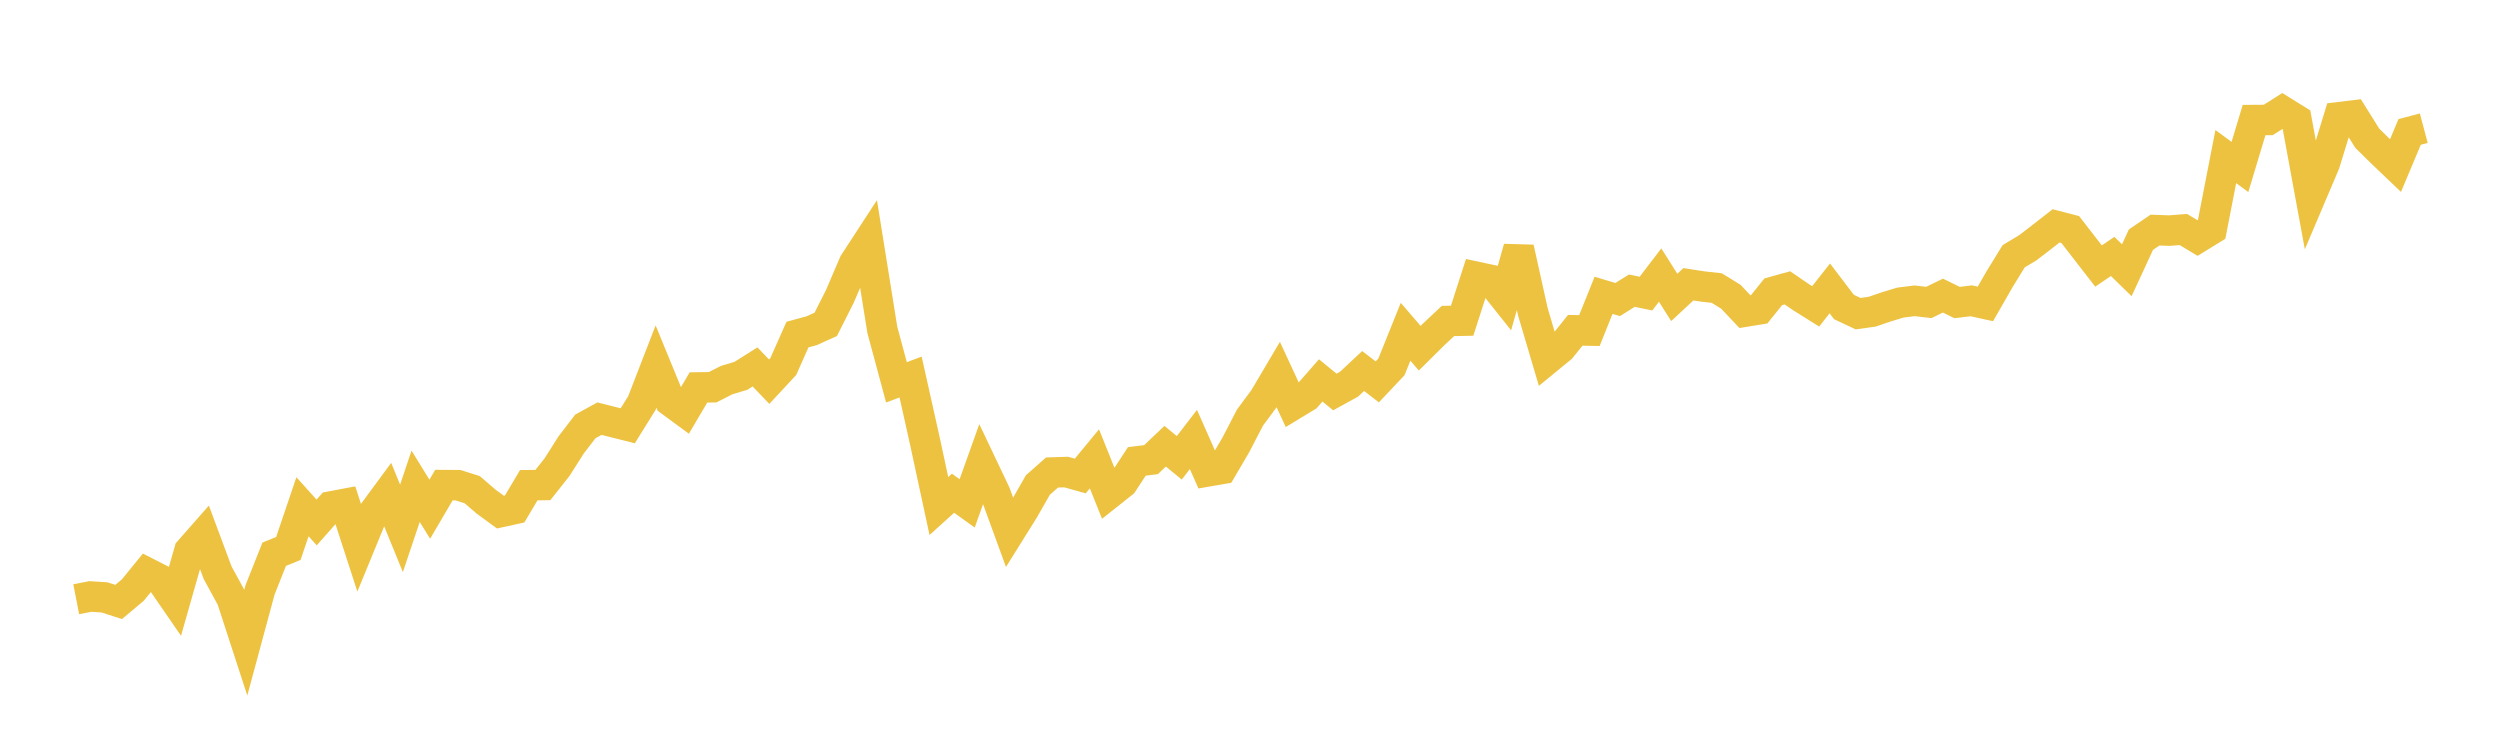<svg width="164" height="48" xmlns="http://www.w3.org/2000/svg" xmlns:xlink="http://www.w3.org/1999/xlink"><path fill="none" stroke="rgb(237,194,64)" stroke-width="2" d="M5,39.309L5.928,39.129L6.855,39.189L7.783,39.489L8.711,38.71L9.639,37.572L10.566,38.045L11.494,39.393L12.422,36.135L13.349,35.081L14.277,37.572L15.205,39.273L16.133,42.123L17.06,38.692L17.988,36.357L18.916,35.979L19.843,33.243L20.771,34.273L21.699,33.225L22.627,33.051L23.554,35.908L24.482,33.65L25.41,32.392L26.337,34.662L27.265,31.901L28.193,33.404L29.12,31.823L30.048,31.829L30.976,32.123L31.904,32.919L32.831,33.596L33.759,33.392L34.687,31.829L35.614,31.818L36.542,30.644L37.47,29.183L38.398,27.973L39.325,27.464L40.253,27.698L41.181,27.931L42.108,26.44L43.036,24.045L43.964,26.308L44.892,26.991L45.819,25.416L46.747,25.404L47.675,24.931L48.602,24.655L49.53,24.069L50.458,25.039L51.386,24.039L52.313,21.949L53.241,21.697L54.169,21.278L55.096,19.44L56.024,17.272L56.952,15.847L57.88,21.637L58.807,25.081L59.735,24.733L60.663,28.889L61.59,33.195L62.518,32.356L63.446,33.021L64.373,30.428L65.301,32.38L66.229,34.925L67.157,33.44L68.084,31.818L69.012,30.997L69.94,30.967L70.867,31.225L71.795,30.099L72.723,32.416L73.651,31.68L74.578,30.267L75.506,30.153L76.434,29.272L77.361,30.033L78.289,28.829L79.217,30.925L80.145,30.764L81.072,29.183L82,27.392L82.928,26.141L83.855,24.572L84.783,26.578L85.711,26.015L86.639,24.955L87.566,25.715L88.494,25.206L89.422,24.338L90.349,25.051L91.277,24.069L92.205,21.763L93.133,22.841L94.06,21.925L94.988,21.056L95.916,21.038L96.843,18.158L97.771,18.356L98.699,19.523L99.627,16.266L100.554,20.446L101.482,23.584L102.41,22.823L103.337,21.667L104.265,21.685L105.193,19.374L106.12,19.649L107.048,19.068L107.976,19.26L108.904,18.044L109.831,19.511L110.759,18.649L111.687,18.793L112.614,18.895L113.542,19.464L114.47,20.446L115.398,20.296L116.325,19.14L117.253,18.883L118.181,19.517L119.108,20.098L120.036,18.919L120.964,20.14L121.892,20.577L122.819,20.446L123.747,20.128L124.675,19.847L125.602,19.733L126.53,19.841L127.458,19.392L128.386,19.847L129.313,19.733L130.241,19.937L131.169,18.32L132.096,16.811L133.024,16.254L133.952,15.541L134.88,14.817L135.807,15.056L136.735,16.254L137.663,17.451L138.59,16.823L139.518,17.727L140.446,15.721L141.373,15.092L142.301,15.128L143.229,15.056L144.157,15.613L145.084,15.044L146.012,10.271L146.94,10.954L147.867,7.876L148.795,7.87L149.723,7.283L150.651,7.858L151.578,12.9L152.506,10.715L153.434,7.69L154.361,7.577L155.289,9.062L156.217,9.978L157.145,10.864L158.072,8.655L159,8.409"></path></svg>